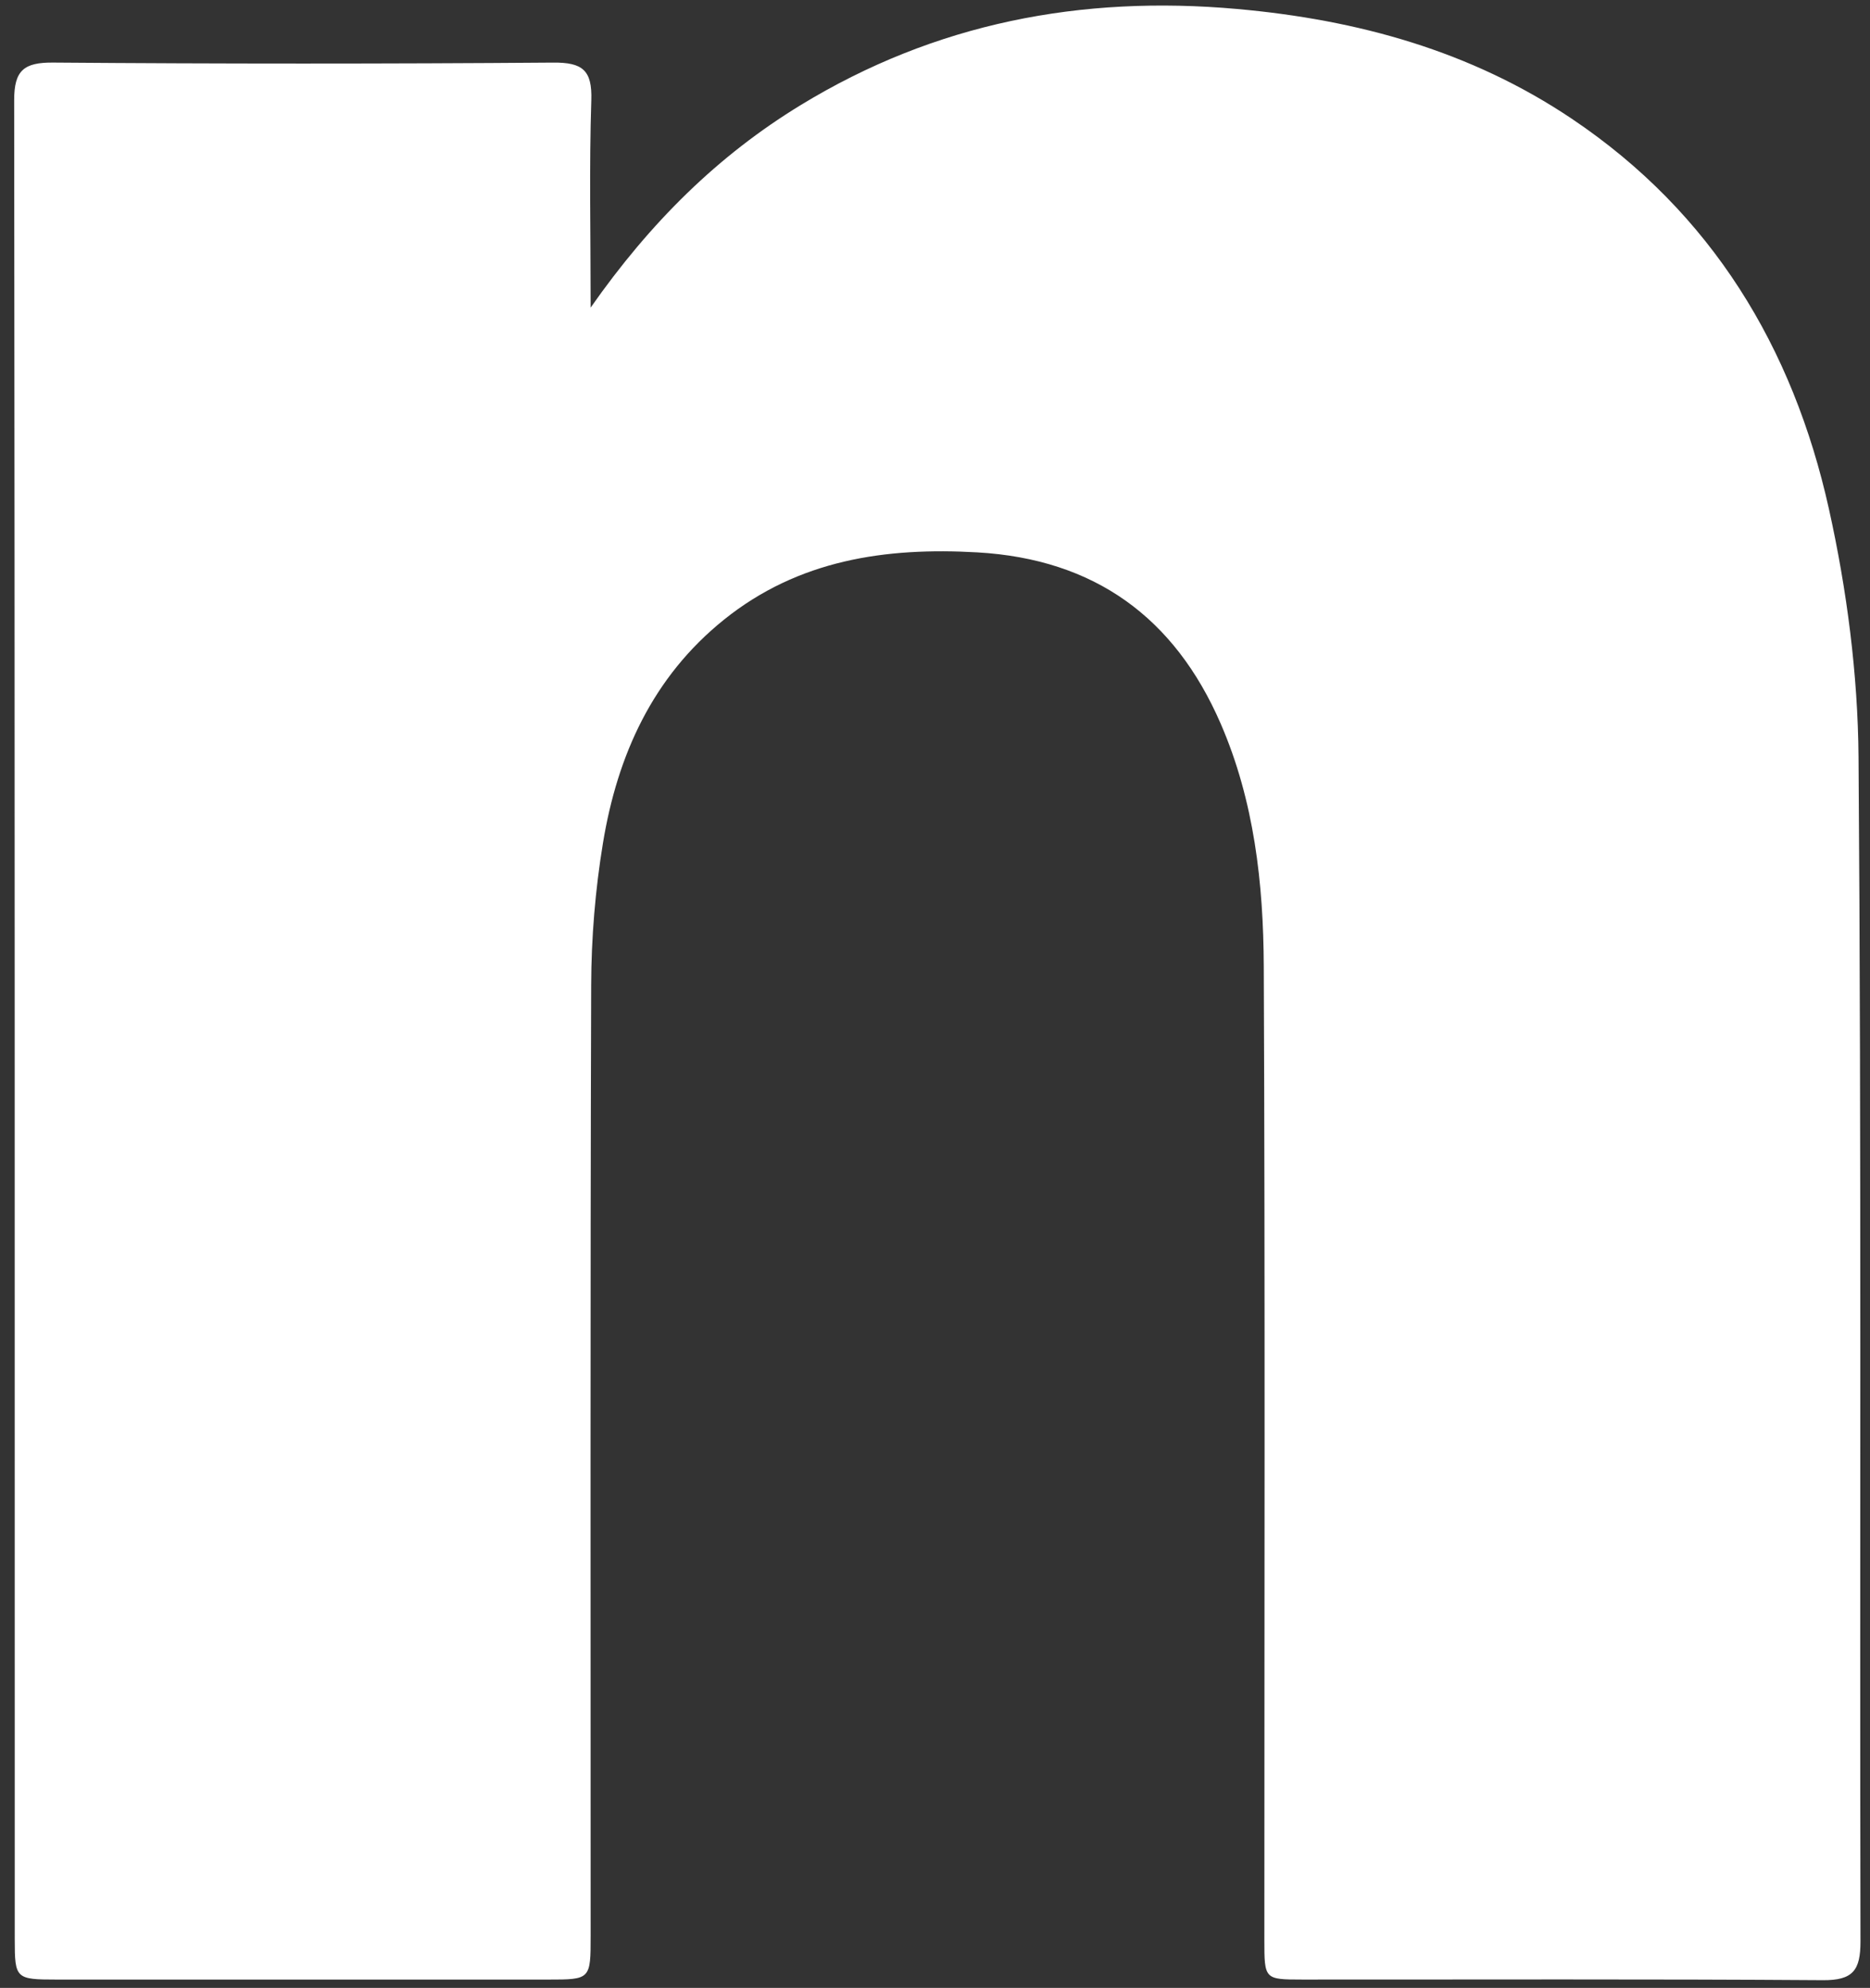 <?xml version="1.0" encoding="UTF-8"?><svg xmlns="http://www.w3.org/2000/svg" xmlns:xlink="http://www.w3.org/1999/xlink" xmlns:avocode="https://avocode.com/" id="SVGDoc66ccd56112aed" width="95px" height="101px" version="1.1" viewBox="0 0 95 101" aria-hidden="true"><rect x="0" y="0" width="95" height="101" fill="#333333" stroke="none"/><defs><linearGradient class="cerosgradient" data-cerosgradient="true" id="CerosGradient_ide5405552f" gradientUnits="userSpaceOnUse" x1="50%" y1="100%" x2="50%" y2="0%"><stop offset="0%" stop-color="#d1d1d1"/><stop offset="100%" stop-color="#d1d1d1"/></linearGradient><linearGradient/></defs><g><g><path d="M30.006,15.628c3.04,-4.343 6.476,-7.728 10.668,-10.287c6.826,-4.167 14.241,-5.594 22.181,-4.884c6.124,0.548 11.858,2.129 16.989,5.572c7.116,4.775 11.248,11.631 13.068,19.824c0.914,4.117 1.472,8.4 1.505,12.612c0.153,20.056 0.055,40.114 0.099,60.171c0.003,1.473 -0.384,1.982 -1.912,1.971c-8.816,-0.062 -17.632,-0.028 -26.449,-0.032c-1.919,-0.001 -1.922,-0.012 -1.923,-2.009c-0.001,-16.492 0.041,-32.983 -0.03,-49.474c-0.018,-4.204 -0.483,-8.392 -2.188,-12.324c-2.347,-5.408 -6.423,-8.361 -12.355,-8.703c-4.672,-0.269 -9.097,0.379 -12.877,3.417c-3.629,2.917 -5.416,6.889 -6.15,11.349c-0.391,2.376 -0.592,4.81 -0.599,7.219c-0.051,16.095 -0.026,32.19 -0.027,48.285c0,2.235 -0.002,2.241 -2.165,2.241c-8.321,0.003 -16.642,0.003 -24.963,0c-2.075,-0.001 -2.129,-0.041 -2.129,-2.037c-0.004,-31.15 0.006,-62.301 -0.029,-93.451c-0.001,-1.513 0.494,-1.919 1.976,-1.908c8.468,0.066 16.938,0.066 25.407,0.001c1.485,-0.012 1.987,0.38 1.937,1.91c-0.11,3.362 -0.034,6.731 -0.034,10.537z" fill="#ffffff" fill-opacity="1"/></g></g></svg>